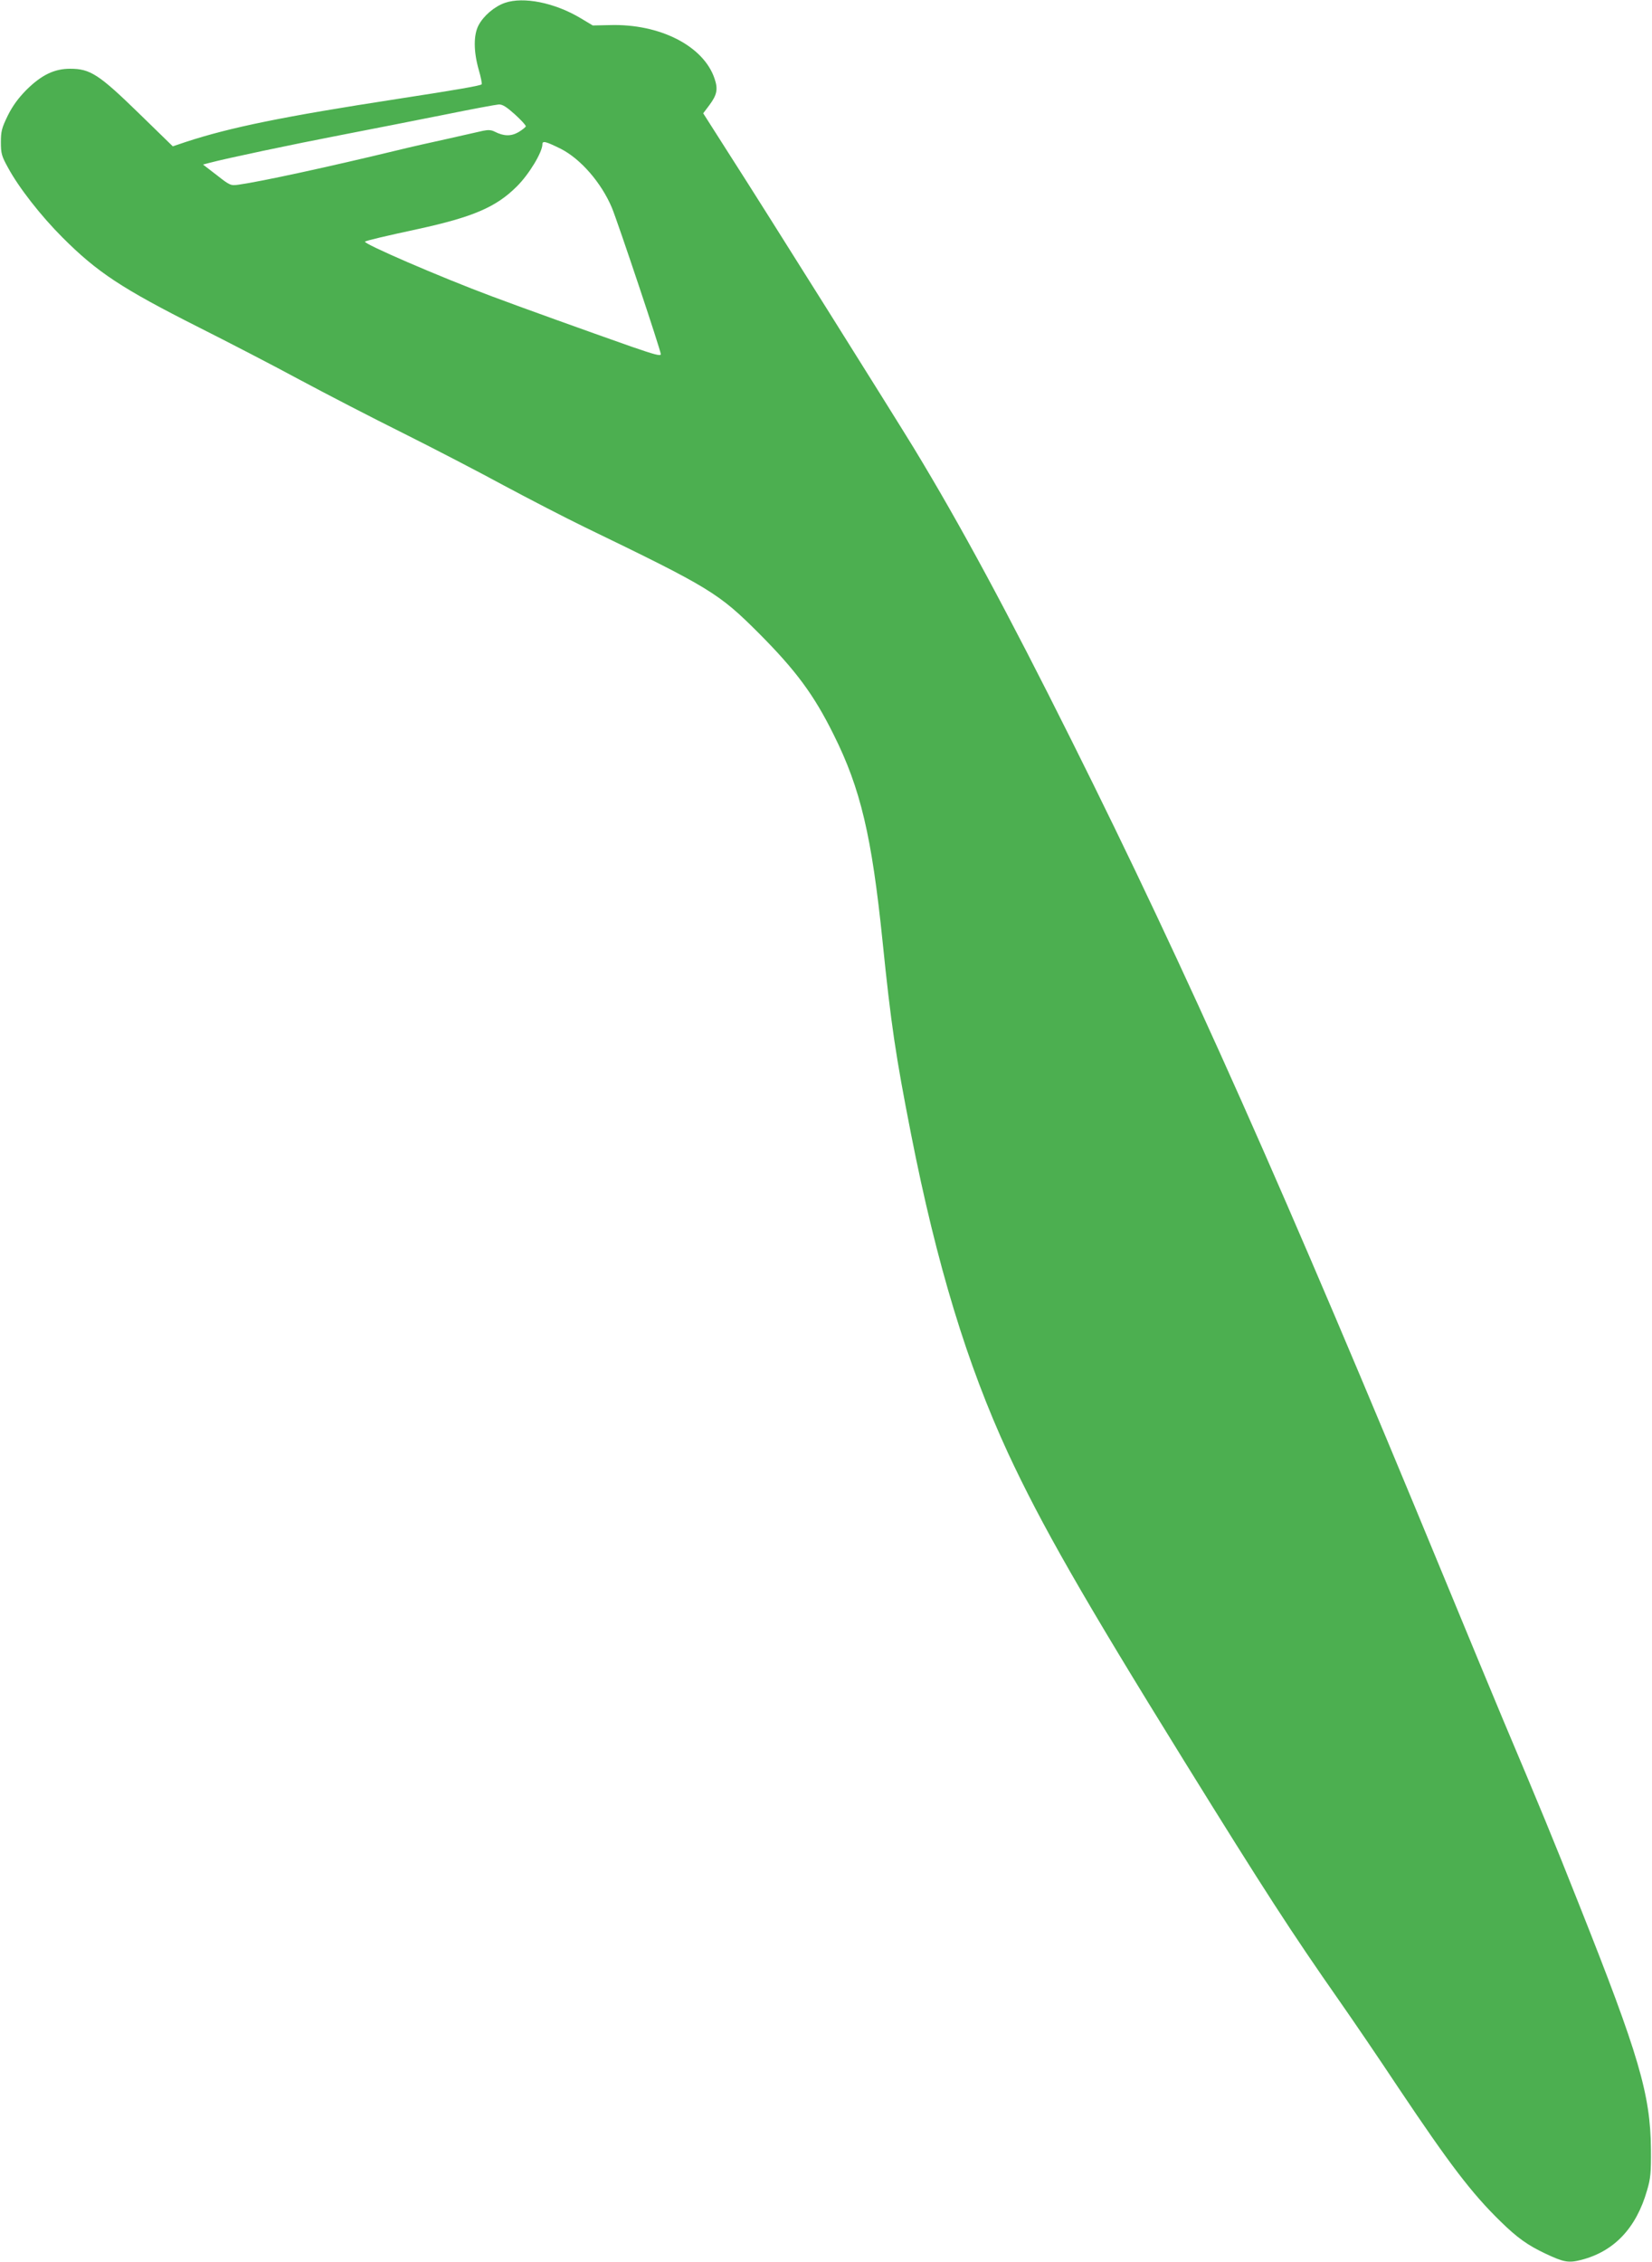 <?xml version="1.0" standalone="no"?>
<!DOCTYPE svg PUBLIC "-//W3C//DTD SVG 20010904//EN"
 "http://www.w3.org/TR/2001/REC-SVG-20010904/DTD/svg10.dtd">
<svg version="1.0" xmlns="http://www.w3.org/2000/svg"
 width="935pt" height="1280pt" viewBox="0 0 935 1280"
 preserveAspectRatio="xMidYMid meet">
<g transform="translate(0,1280) scale(0.1,-0.1)"
fill="#4caf50" stroke="none">
<path d="M2858 12784 c-60 -21 -122 -74 -150 -128 -28 -54 -28 -146 1 -249 13
-44 20 -81 17 -84 -8 -8 -127 -29 -478 -83 -644 -99 -946 -161 -1196 -243
l-74 -25 -193 188 c-226 220 -275 251 -388 251 -90 0 -162 -35 -248 -120 -46
-47 -77 -89 -105 -145 -34 -70 -39 -89 -39 -150 0 -64 4 -79 40 -144 61 -113
186 -273 309 -396 197 -197 335 -288 771 -508 165 -83 422 -216 570 -296 149
-80 414 -217 589 -304 176 -88 432 -221 570 -296 138 -74 343 -180 456 -235
709 -343 757 -372 986 -601 208 -209 310 -346 422 -572 153 -306 216 -575 277
-1169 48 -471 74 -647 161 -1090 146 -743 318 -1306 549 -1806 189 -406 419
-809 998 -1744 456 -736 605 -966 877 -1355 75 -107 227 -330 337 -496 289
-431 412 -593 575 -752 96 -94 154 -135 253 -182 106 -50 132 -55 206 -36 185
48 310 180 371 393 20 67 23 100 22 233 -3 310 -67 530 -407 1385 -148 374
-221 550 -430 1045 -52 124 -205 493 -340 820 -891 2160 -1448 3411 -2102
4720 -363 727 -630 1222 -893 1655 -113 185 -848 1357 -1041 1657 l-151 237
34 45 c44 59 51 91 30 152 -62 184 -310 311 -594 302 l-95 -2 -72 43 c-145 86
-320 121 -425 85z m56 -631 c35 -32 63 -62 62 -68 -2 -5 -20 -20 -42 -33 -42
-24 -83 -23 -134 3 -19 10 -37 11 -66 5 -21 -5 -111 -25 -199 -45 -88 -19
-216 -48 -285 -65 -389 -94 -771 -177 -900 -195 -44 -6 -48 -5 -123 54 l-78
60 38 10 c94 25 473 105 743 157 162 31 423 83 580 114 157 32 297 58 313 59
21 1 44 -14 91 -56z m260 -195 c112 -57 229 -191 289 -333 33 -79 277 -808
277 -829 0 -12 -34 -3 -167 43 -242 85 -648 231 -791 285 -292 109 -731 299
-716 309 12 7 109 30 299 71 312 68 443 124 560 241 69 68 145 194 145 239 0
21 19 16 104 -26z"/>
</g>
</svg>
